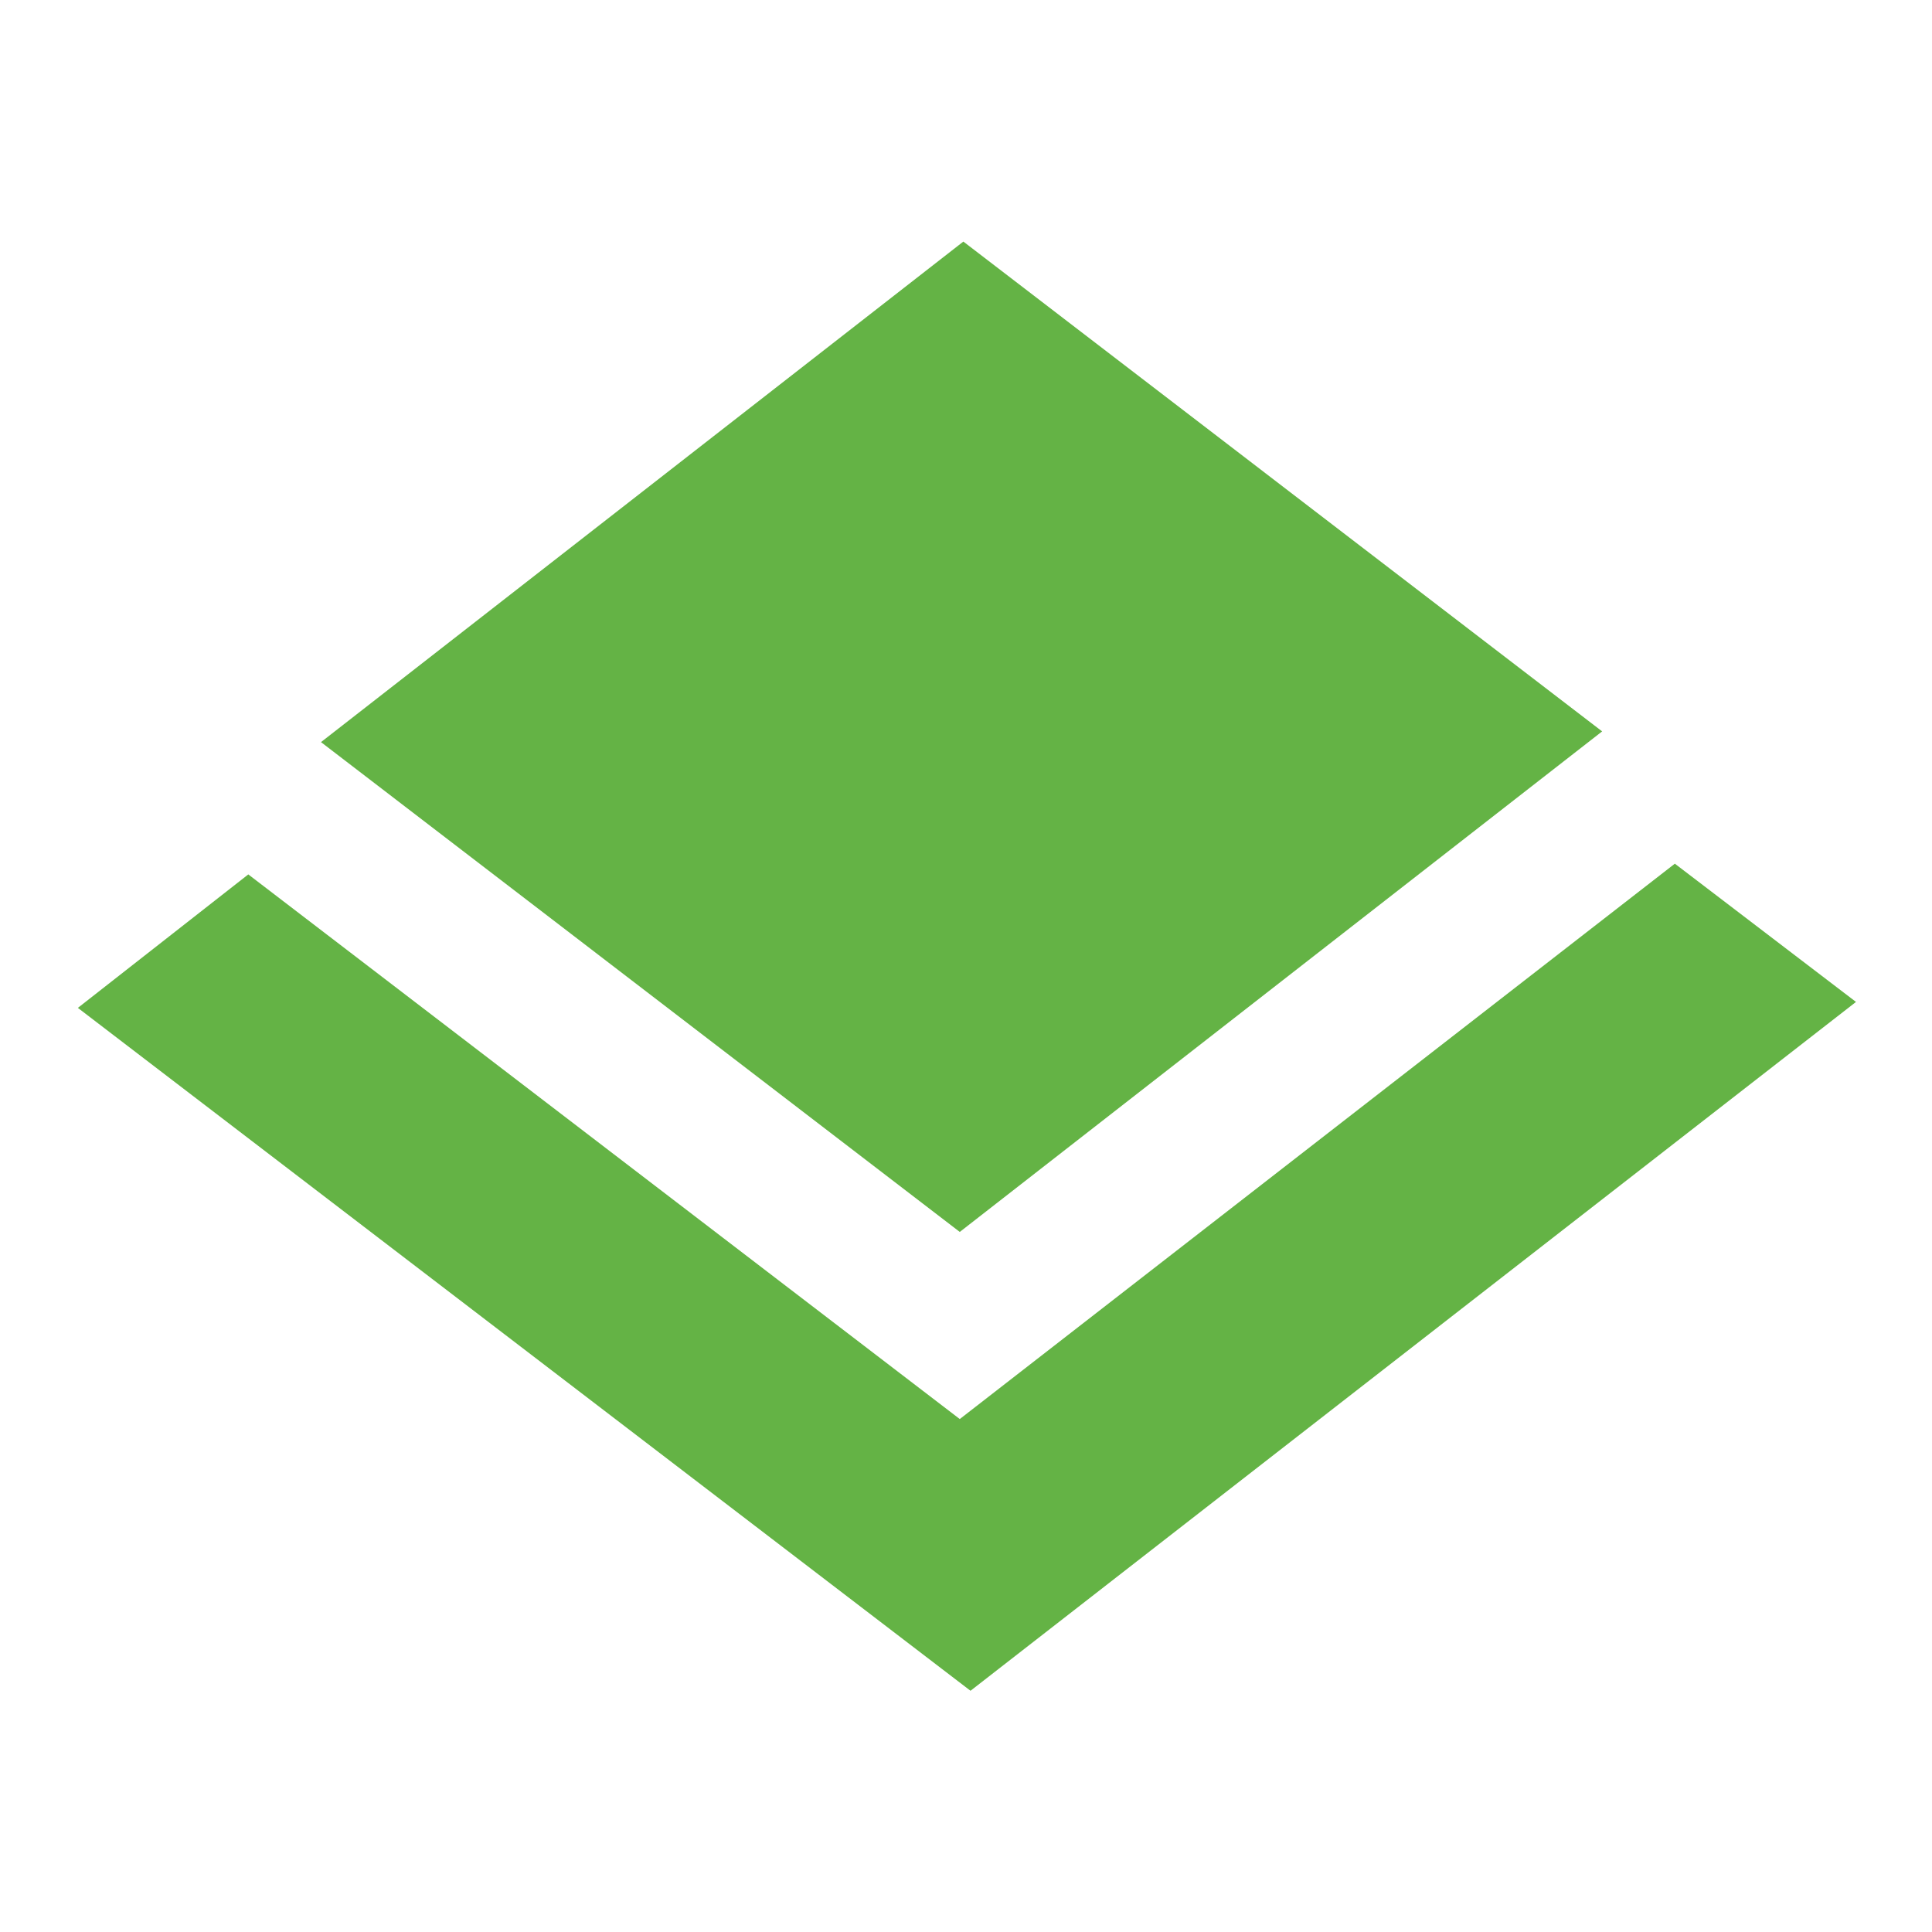 <?xml version="1.0"?>

<!-- Created with Inkscape (http://www.inkscape.org/) --> <svg xmlns:dc="http://purl.org/dc/elements/1.1/" xmlns:cc="http://creativecommons.org/ns#" xmlns:rdf="http://www.w3.org/1999/02/22-rdf-syntax-ns#" xmlns:svg="http://www.w3.org/2000/svg" xmlns="http://www.w3.org/2000/svg" xmlns:sodipodi="http://sodipodi.sourceforge.net/DTD/sodipodi-0.dtd" xmlns:inkscape="http://www.inkscape.org/namespaces/inkscape" width="256" height="256" viewBox="0 0 256 256" version="1.1" id="svg8" inkscape:version="0.92.1 r" sodipodi:docname="leap.svg"> <defs id="defs2"></defs> <sodipodi:namedview id="base" pagecolor="#ffffff" bordercolor="#666666" borderopacity="1.0" inkscape:pageopacity="0.0" inkscape:pageshadow="2" inkscape:zoom="1.979899" inkscape:cx="117.12245" inkscape:cy="157.13732" inkscape:document-units="px" inkscape:current-layer="layer1" showgrid="false" units="px" showguides="true" inkscape:guide-bbox="true" inkscape:window-width="1280" inkscape:window-height="995" inkscape:window-x="1920" inkscape:window-y="0" inkscape:window-maximized="1"> <sodipodi:guide position="32,0" orientation="1,0" id="guide4485" inkscape:locked="false" inkscape:label="" inkscape:color="rgb(0,0,255)"></sodipodi:guide> <sodipodi:guide position="0,224" orientation="0,1" id="guide4487" inkscape:locked="false" inkscape:label="" inkscape:color="rgb(0,0,255)"></sodipodi:guide> <sodipodi:guide position="0,32" orientation="0,1" id="guide4489" inkscape:locked="false" inkscape:label="" inkscape:color="rgb(0,0,255)"></sodipodi:guide> <sodipodi:guide position="224,0" orientation="1,0" id="guide4491" inkscape:locked="false" inkscape:label="" inkscape:color="rgb(0,0,255)"></sodipodi:guide> </sodipodi:namedview>  <g inkscape:label="Layer 1" inkscape:groupmode="layer" id="layer1" transform="translate(0,-76.3)"> <g id="g4684" transform="matrix(1.48,0,0,1.48,-106.83,79.198)" style="stroke-width:0.676"> <polygon transform="matrix(1.067,0,0,1.067,-196.132,-11.593)" style="fill:#64b345;stroke-width:0.676" points="278.4,71.3 332,112.4 385.9,70.4 332.3,29.3 " id="polygon35"></polygon> <polygon transform="matrix(1.067,0,0,1.067,-196.132,-11.593)" style="fill:#64b345;stroke-width:0.676" points="392,81.5 332,128.1 272.3,82.4 258,93.6 332.9,150.9 407.2,93.1 " id="polygon37"></polygon> </g> </g>
</svg>
